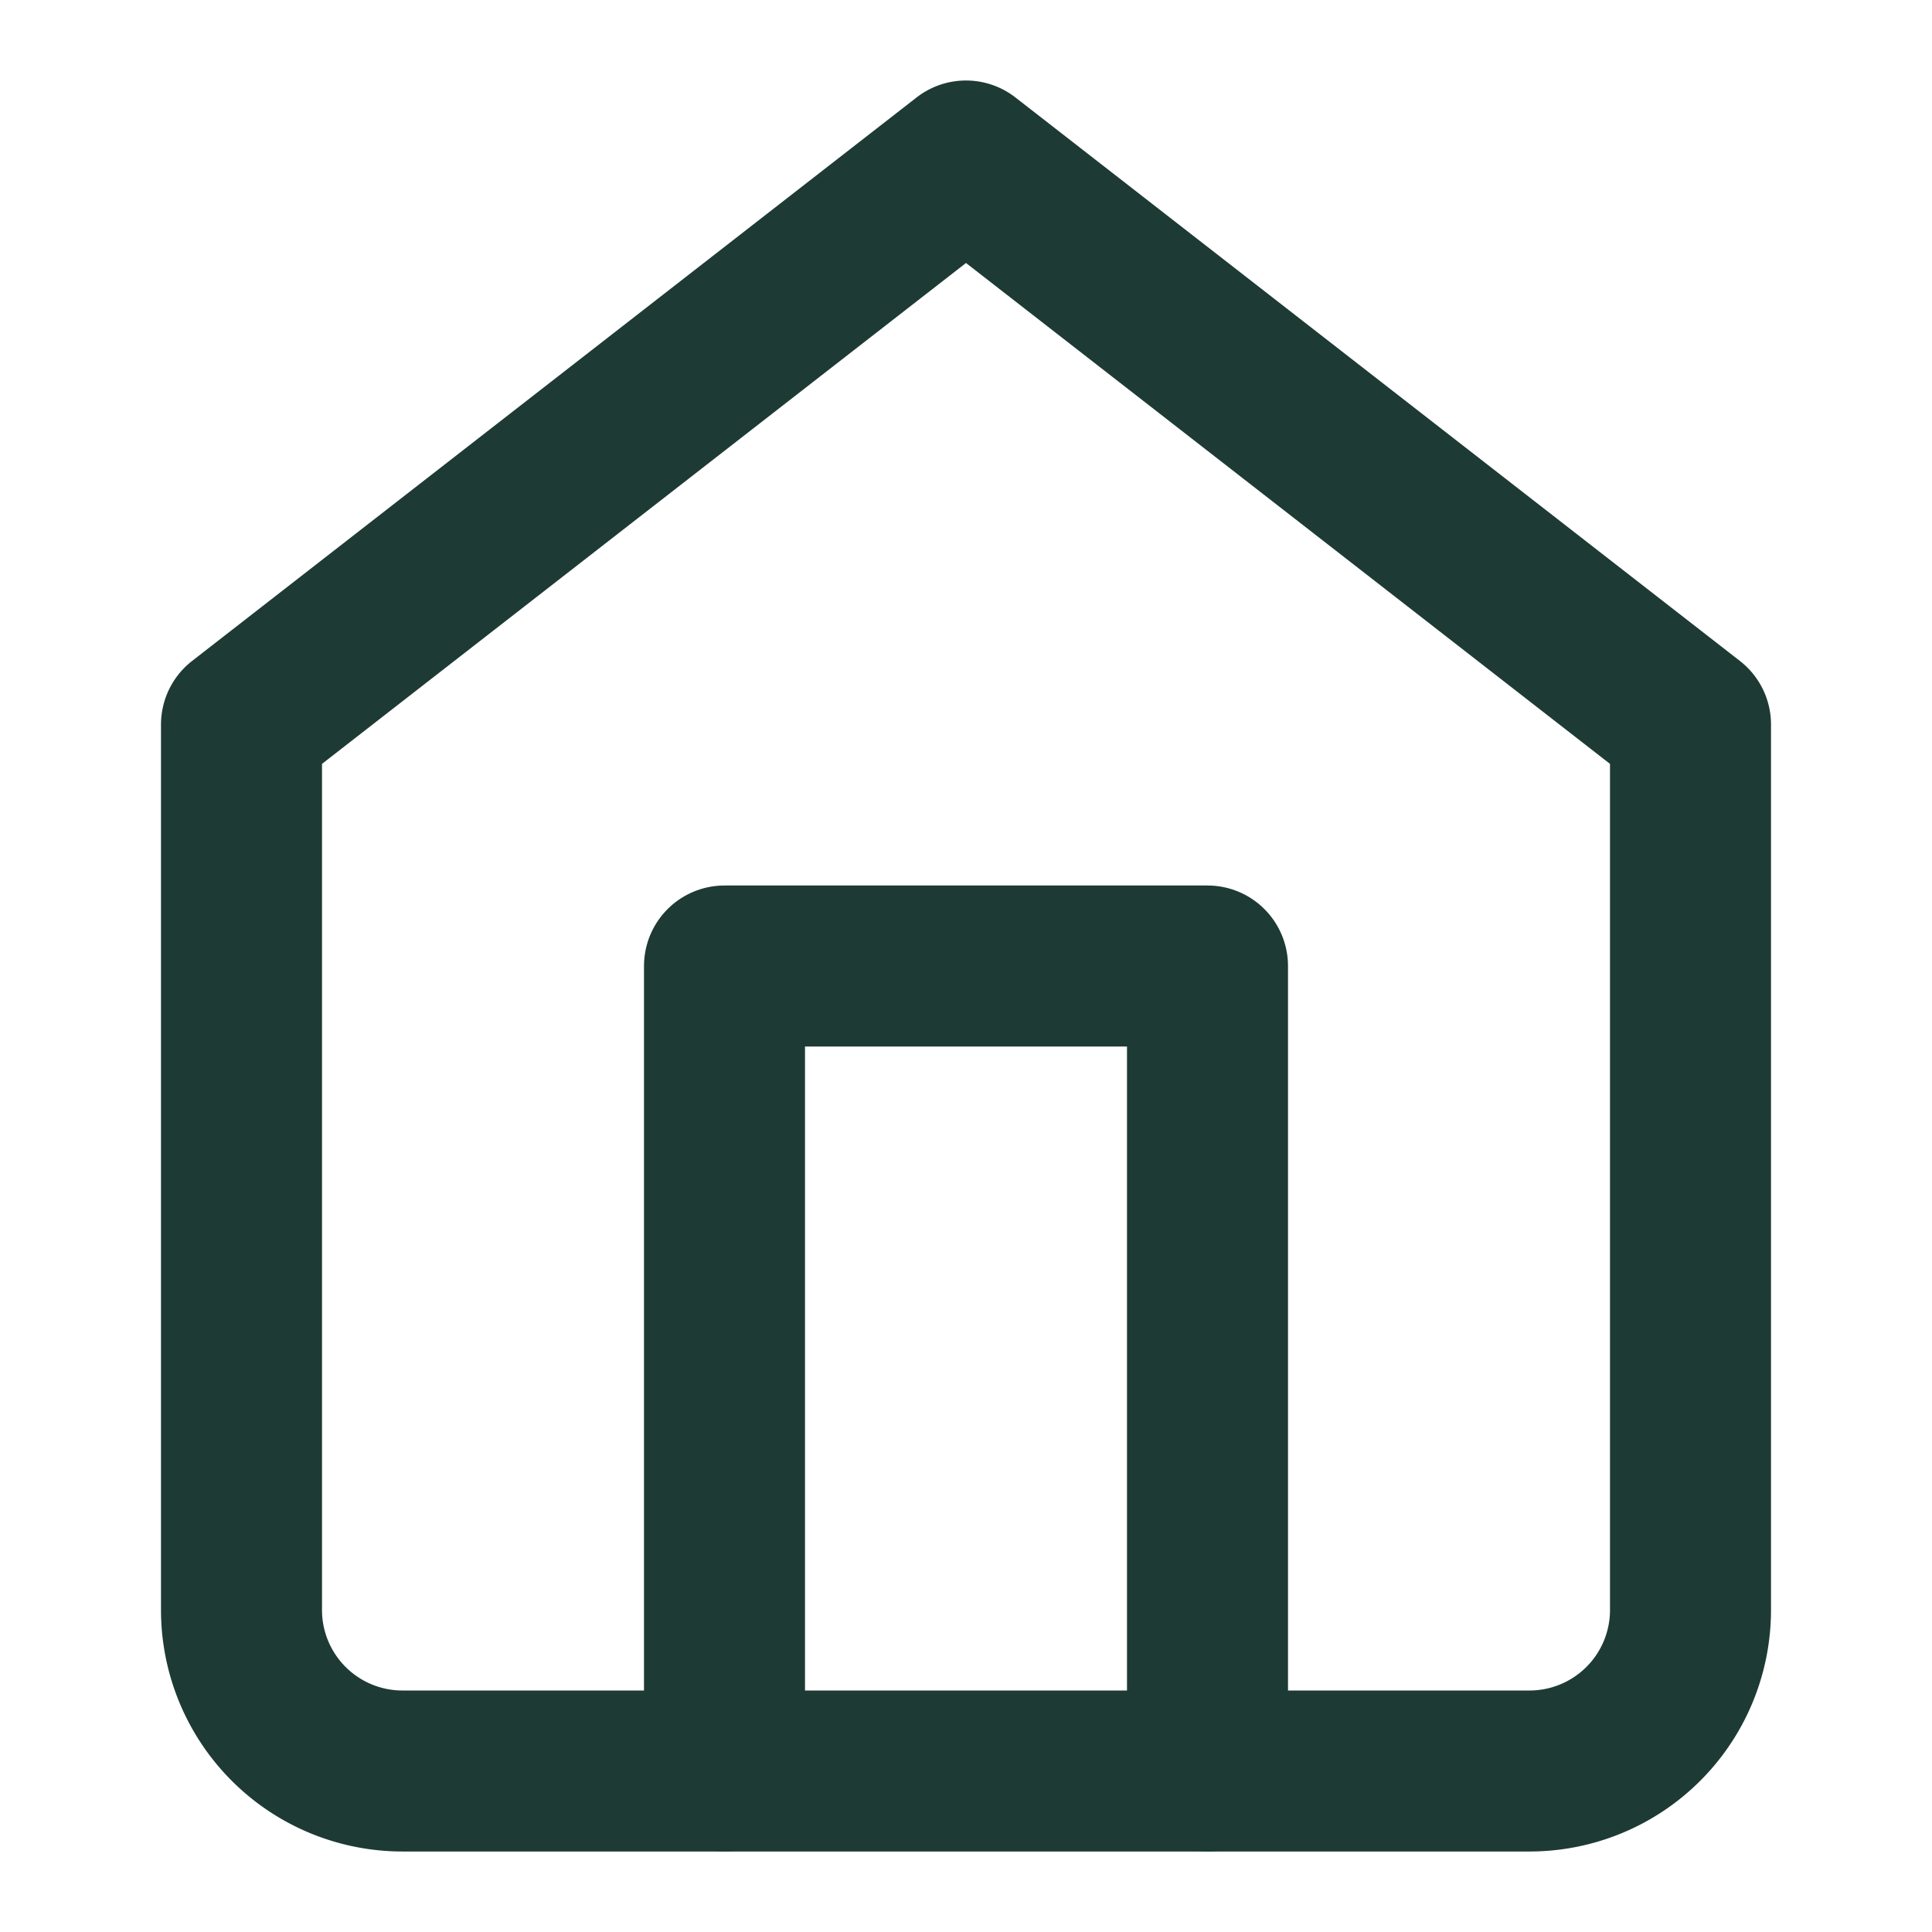 <svg xmlns="http://www.w3.org/2000/svg" width="32" height="32" viewBox="0 0 24 24" fill="none" stroke="#1E3A34" stroke-width="2" stroke-linecap="round" stroke-linejoin="round">
  <path d="m3 9 9-7 9 7v11a2 2 0 0 1-2 2H5a2 2 0 0 1-2-2z"/>
  <polyline points="9 22 9 12 15 12 15 22"/>
</svg>